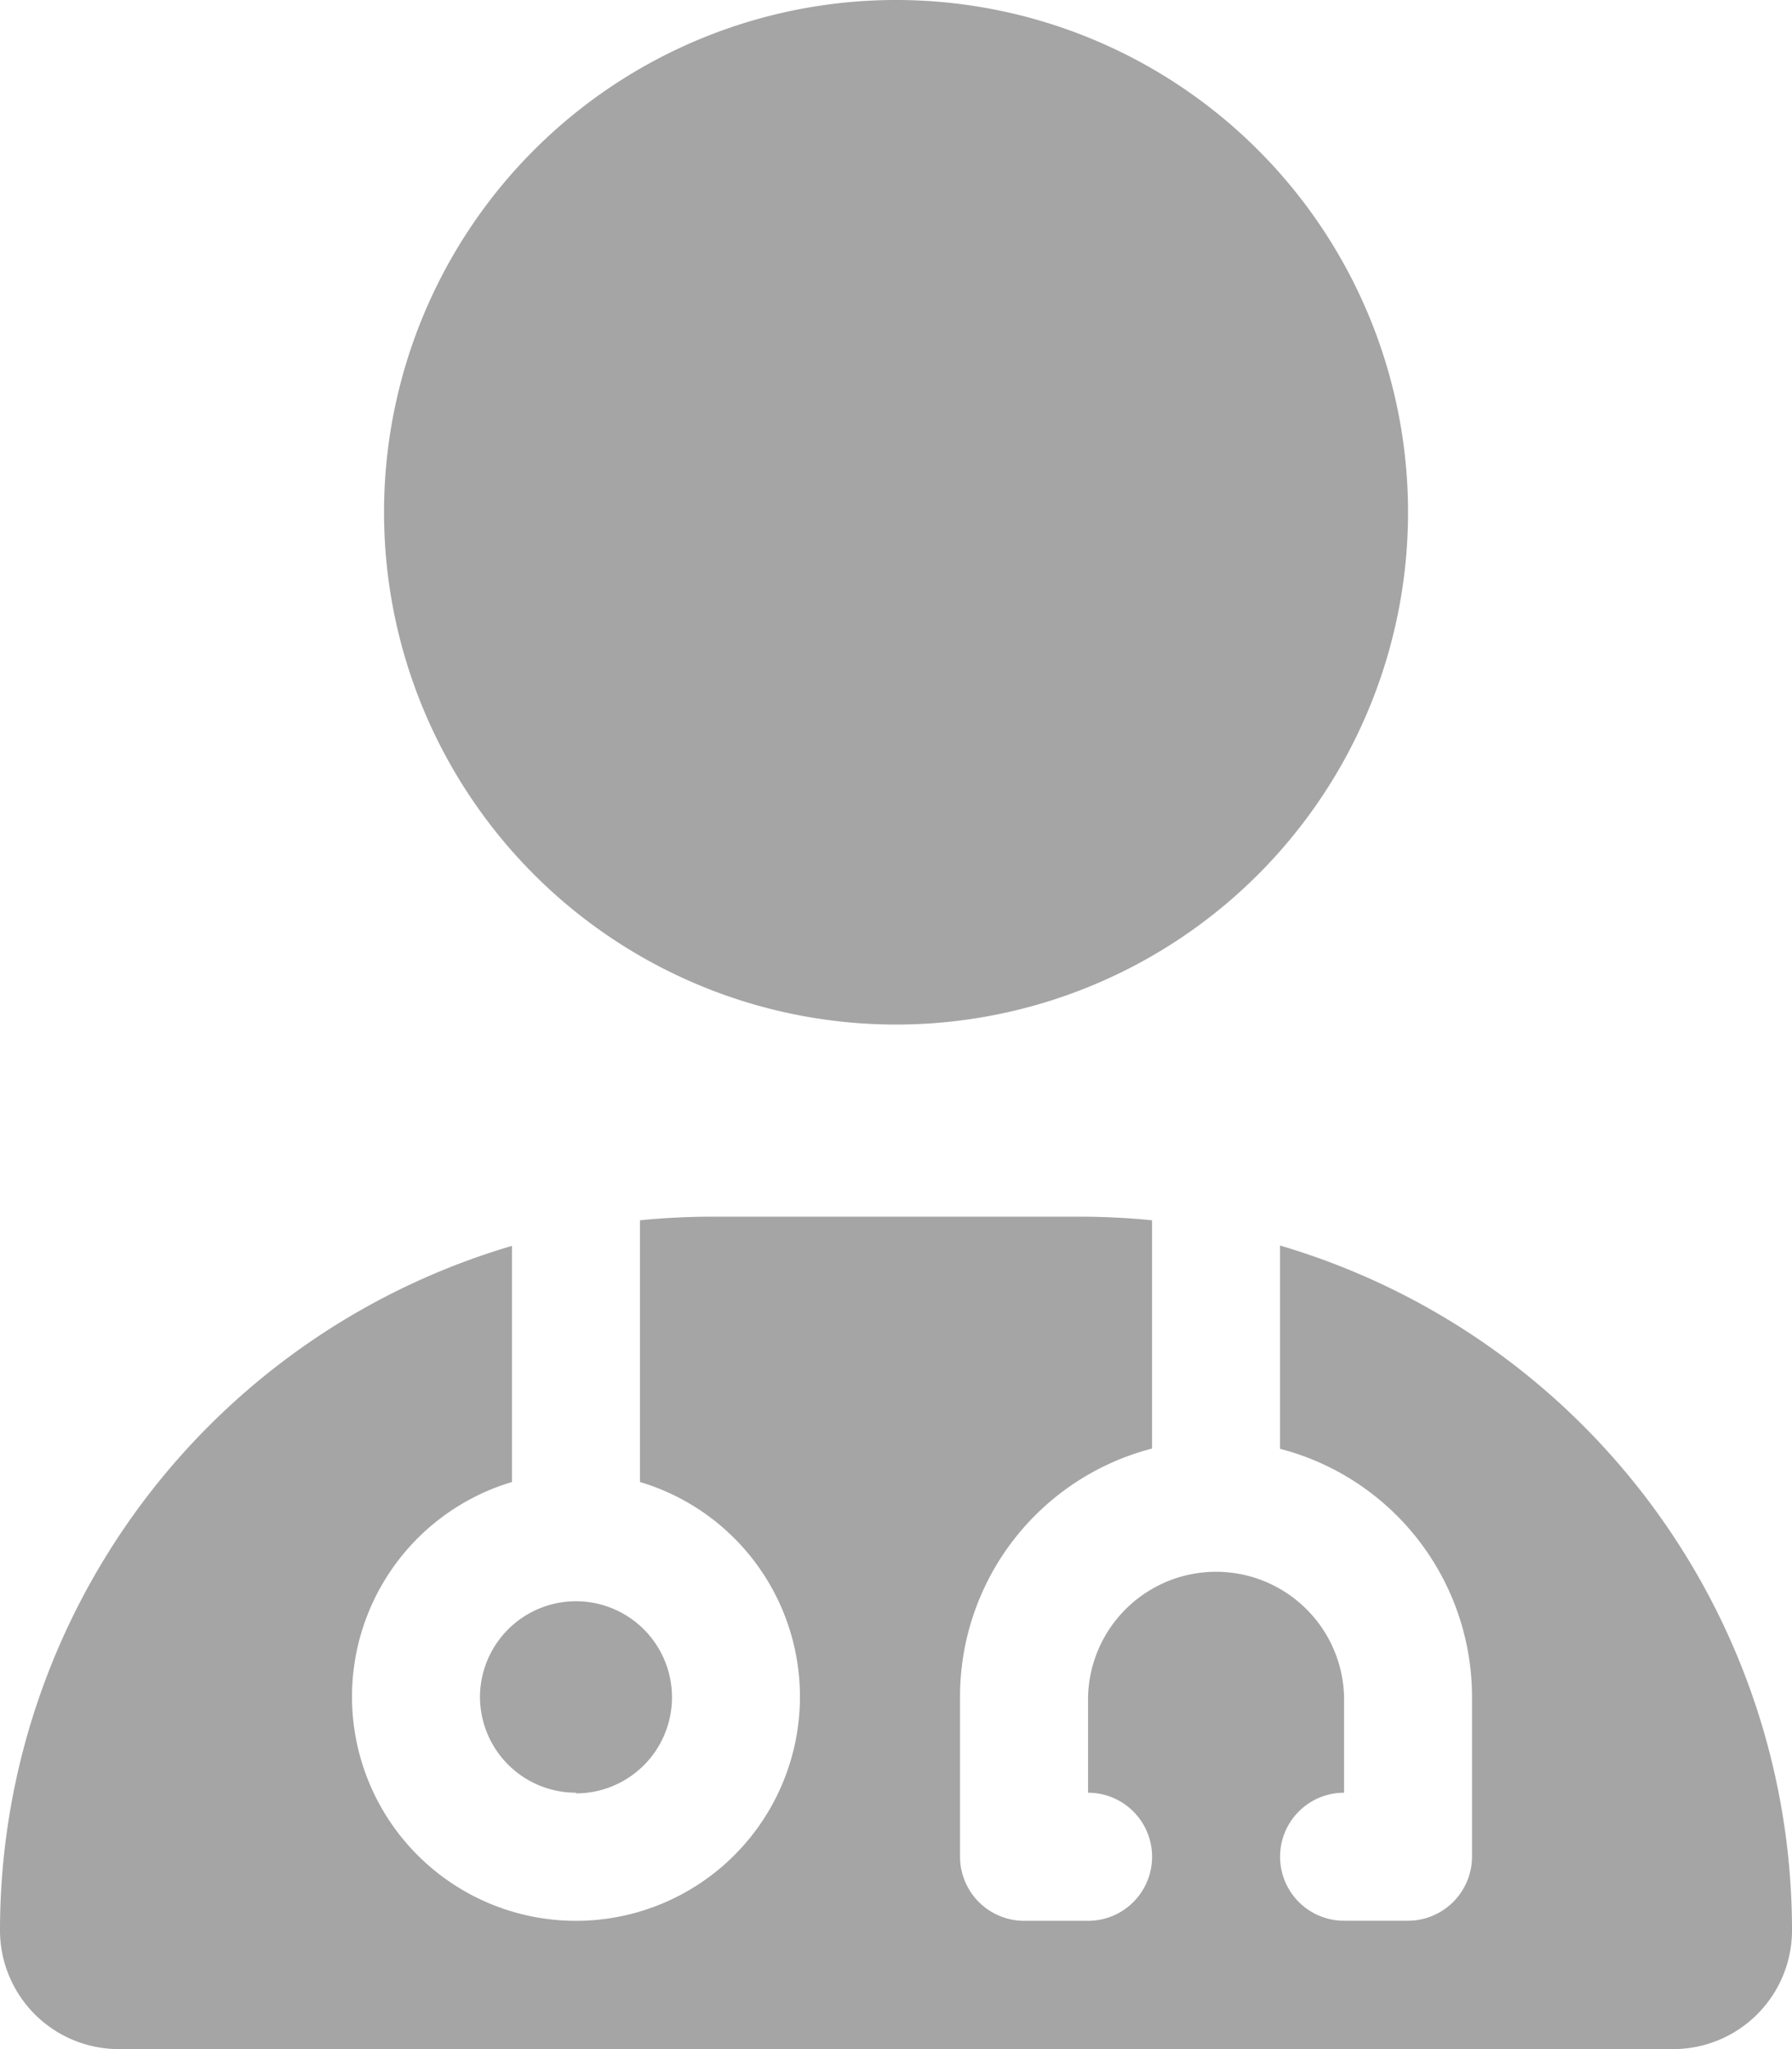 <svg xmlns="http://www.w3.org/2000/svg" width="21.875" height="25" viewBox="0 0 21.875 25">
  <defs>
    <style>
      .cls-1 {
        fill: #a5a5a5;
      }
    </style>
  </defs>
  <path id="Icon_fa-solid-user-doctor" data-name="Icon fa-solid-user-doctor" class="cls-1" d="M10.938,12.5a6.25,6.25,0,1,0-6.25-6.25A6.25,6.25,0,0,0,10.938,12.5ZM6.25,15.2A8.708,8.708,0,0,0,0,23.55,1.45,1.45,0,0,0,1.45,25H20.425a1.45,1.45,0,0,0,1.45-1.45,8.708,8.708,0,0,0-6.25-8.354v2.48A3.128,3.128,0,0,1,17.969,20.7v1.953a.784.784,0,0,1-.781.781h-.781a.781.781,0,1,1,0-1.562V20.7a1.563,1.563,0,0,0-3.125,0v1.172a.781.781,0,1,1,0,1.563H12.5a.784.784,0,0,1-.781-.781V20.7a3.128,3.128,0,0,1,2.344-3.027V14.888q-.439-.044-.894-.044H8.706q-.454,0-.894.044v3.193a2.734,2.734,0,1,1-1.562,0V15.2Zm.781,6.68A1.172,1.172,0,1,0,5.859,20.7a1.172,1.172,0,0,0,1.172,1.172Z"/>
</svg>
